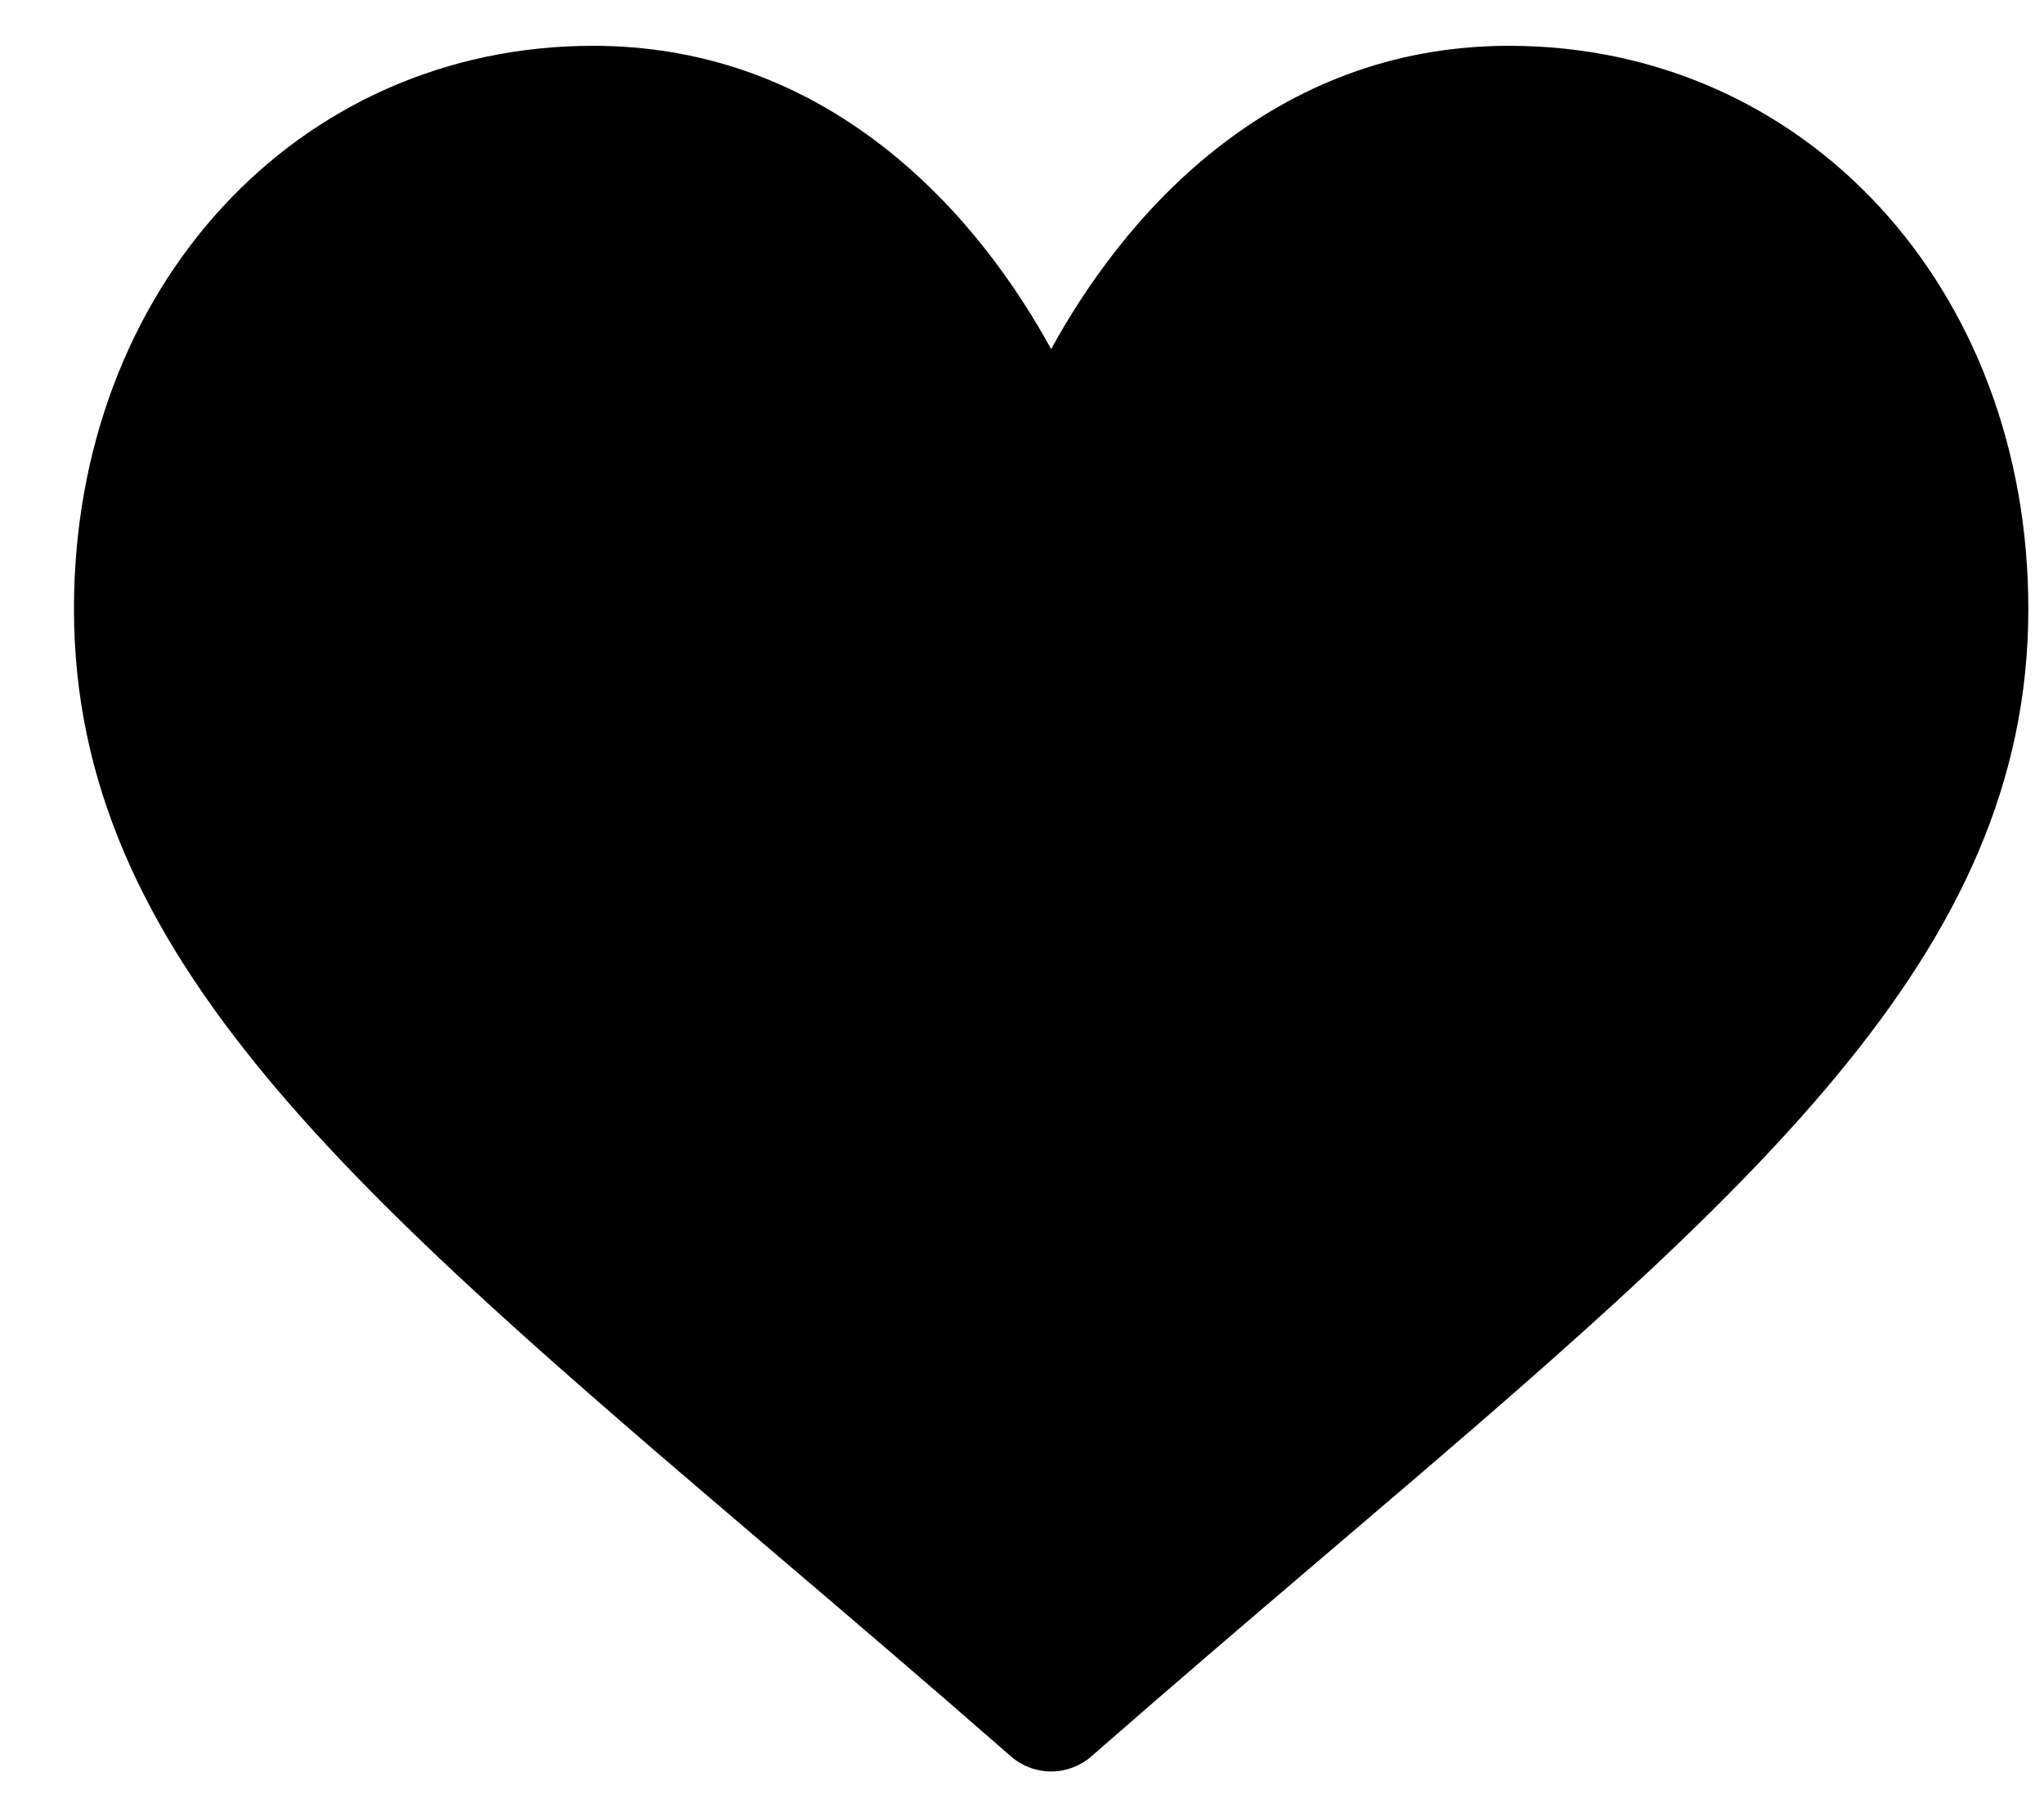 <svg width="27" height="24" viewBox="0 0 27 24" fill="none" xmlns="http://www.w3.org/2000/svg">
<path d="M19.935 0.605C18.534 0.605 17.25 1.049 16.118 1.925C15.033 2.764 14.31 3.833 13.885 4.611C13.459 3.833 12.737 2.764 11.651 1.925C10.519 1.049 9.235 0.605 7.834 0.605C3.925 0.605 0.977 3.803 0.977 8.043C0.977 12.624 4.654 15.759 10.222 20.504C11.168 21.309 12.24 22.223 13.354 23.197C13.5 23.325 13.689 23.396 13.885 23.396C14.08 23.396 14.269 23.325 14.416 23.197C15.53 22.223 16.601 21.309 17.547 20.503C23.115 15.759 26.793 12.624 26.793 8.043C26.793 3.803 23.845 0.605 19.935 0.605Z" fill="#00259A" style="fill:#00259A;fill:color(display-p3 0.043 0.345 0.714);fill-opacity:1;"/>
</svg>
